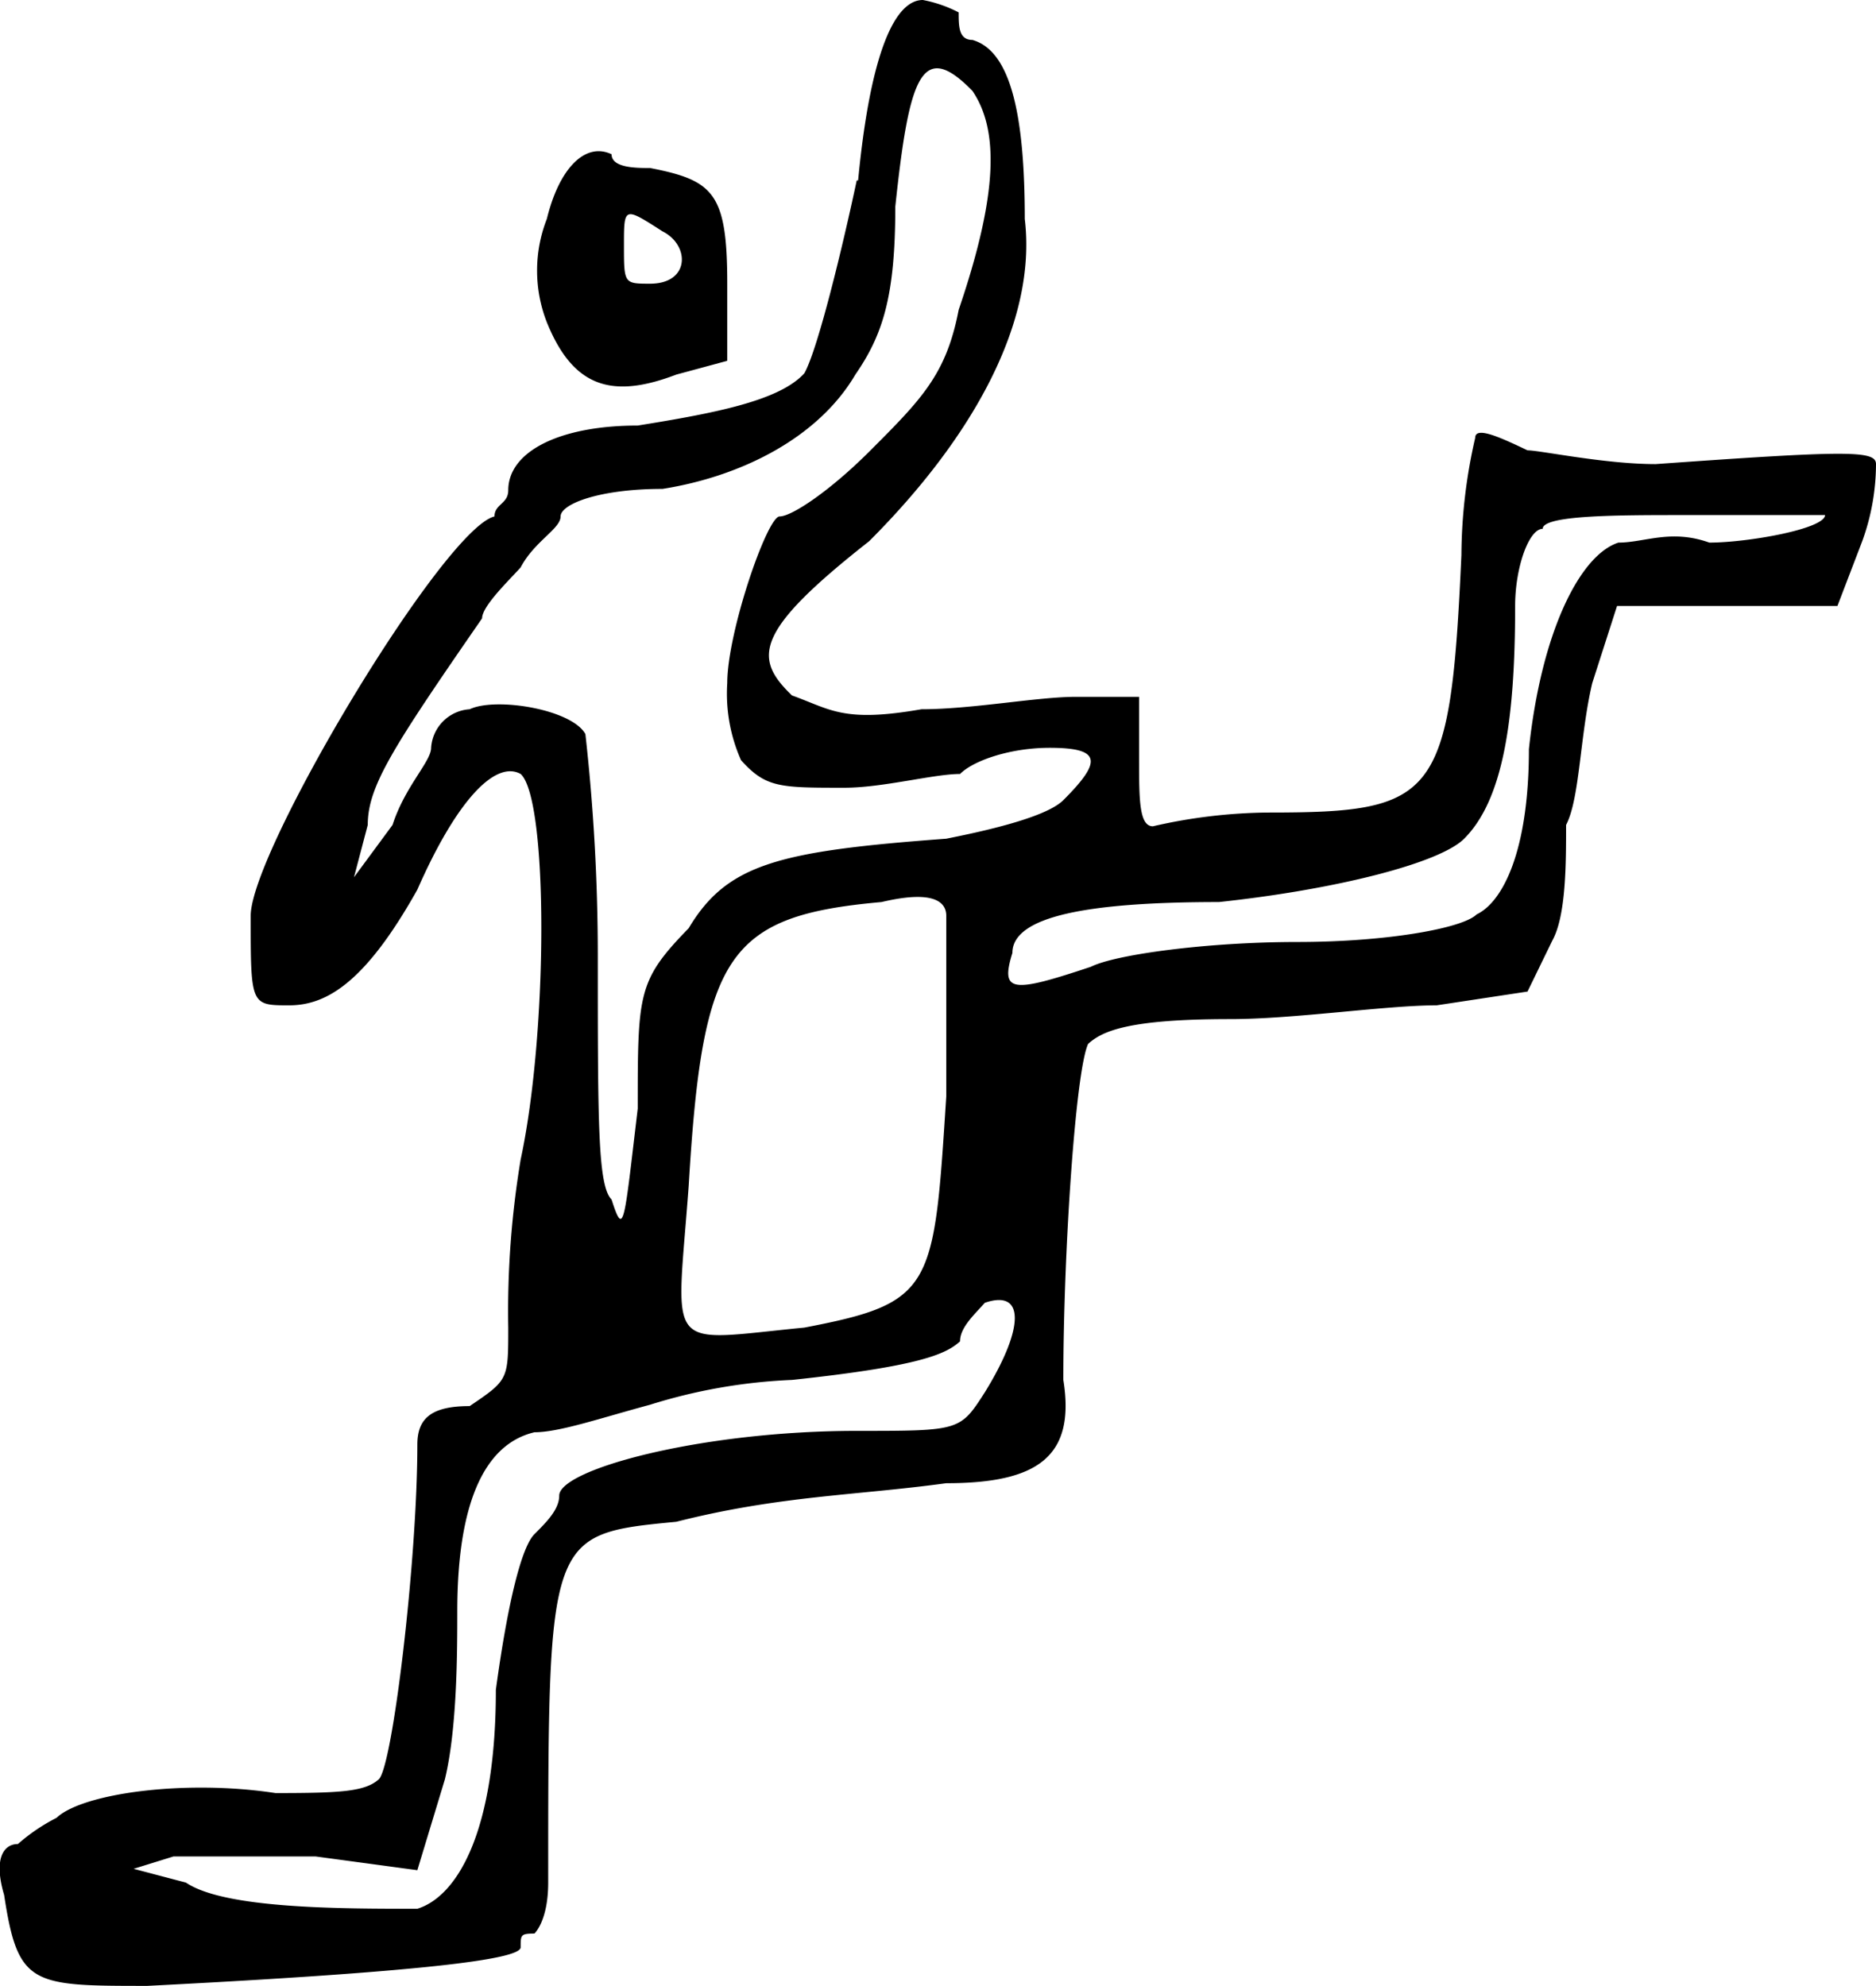 <svg xmlns="http://www.w3.org/2000/svg" viewBox="0 0 136.2 144.2">
  <path d="M52.8 26.2v-5.6c0-6.6-1-7.5-5.6-8.4-1 0-2.8 0-2.8-1-1.9-.9-3.8 1-4.7 4.7a10.3 10.3 0 0 0 0 7.5c1.9 4.7 4.7 5.6 9.4 3.8Zm-7.5-8.4c0-2.8 0-2.8 2.8-1 2 1 2 3.8-.9 3.8-1.9 0-1.9 0-1.9-2.8Z" class="a"/>
  <path d="M62.2 13.1c-1 4.7-2.8 12.2-3.8 14-1.8 2-6.5 2.9-12.1 3.8-5.7 0-9.4 1.9-9.4 4.7 0 1-1 1-1 1.9-3.7.9-17.7 24.3-17.7 29 0 6.5 0 6.5 2.8 6.5s5.6-1.8 9.3-8.4c2.9-6.6 5.7-9.4 7.5-8.4 2 1.8 2 18.7 0 28a67.2 67.2 0 0 0-.9 12.2c0 3.8 0 3.8-2.8 5.7-2.8 0-3.8.9-3.8 2.8 0 8.4-1.8 23.4-2.8 24.3s-2.8 1-7.5 1c-6.5-1-14 0-15.9 1.8a13.5 13.5 0 0 0-2.8 1.9c-1 0-1.8 1-1 3.7 1 6.6 2 6.6 10.4 6.6 19.6-1 27.1-1.9 27.1-2.8s0-1 1-1c0 0 1-.9 1-3.7 0-25.3 0-25.3 9.3-26.2 7.5-1.9 13-1.9 19.6-2.8 6.6 0 9.4-1.9 8.5-7.5 0-9.4.9-22.5 1.8-24.4 1-.9 2.8-1.8 10.3-1.8 4.7 0 11.3-1 15-1l6.6-1 1.8-3.7c1-1.8 1-5.6 1-8.4 1-1.9 1-6.5 1.9-10.3l1.8-5.6h16l1.8-4.7a16.5 16.5 0 0 0 1-5.6c0-1-2-1-16 0-3.7 0-8.4-1-9.3-1-1.9-.9-3.8-1.8-3.8-.9a38.6 38.6 0 0 0-1 8.5c-.8 17.7-1.8 18.7-14 18.7a38.6 38.6 0 0 0-8.4 1c-1 0-1-2-1-4.8v-4.6h-4.6c-2.8 0-7.5.9-11.2.9-5.7 1-6.6 0-9.4-1-2.8-2.7-2.8-4.6 5.6-11.2 7.5-7.5 12.2-15.9 11.3-23.4 0-7.5-1-12.2-3.8-13-1 0-1-1-1-2A9.4 9.4 0 0 0 67 0c-2 0-3.8 3.7-4.7 13.1Zm9.3 88c-1.8 2.8-1.8 2.8-9.3 2.8-11.3 0-21.6 2.8-21.6 4.7 0 1-.9 1.9-1.8 2.8s-1.9 4.7-2.8 11.3c0 10.3-2.8 15-5.7 15.9-5.6 0-14 0-16.8-1.9l-3.8-1 2.9-.9h10.3l7.4 1 2-6.6c.9-3.7.9-9.4.9-12.2 0-7.5 1.8-12.1 5.6-13 1.8 0 4.7-1 8.4-2a39.8 39.8 0 0 1 10.3-1.8c9.4-1 11.2-1.9 12.2-2.8 0-1 1-1.9 1.8-2.8 2.9-1 2.9 1.8 0 6.5Zm-2.8-21.5c-.9 14-.9 15-10.3 16.8-10.3 1-9.3 2-8.4-10.3 1-16.8 2.8-19.6 14-20.6 3.8-.9 4.7 0 4.7 1ZM110 44c0-2.8 1-5.6 2-5.6 0-1 5.5-1 10.2-1h10.3c0 1-5.6 2-8.4 2-2.8-1-4.7 0-6.6 0-2.8.9-5.6 6.5-6.5 15 0 7.4-1.9 11.1-3.8 12-1 1-6.5 2-13 2s-13.2.9-15 1.8c-5.7 1.9-6.6 1.9-5.7-1 0-2.7 5.6-3.7 15-3.7 8.4-.9 16-2.8 17.8-4.6 2.8-2.8 3.7-8.5 3.7-16.9ZM70.6 6.6c1.9 2.8 1.9 7.4-1 15.9-.9 4.7-2.7 6.5-6.5 10.3-2.8 2.8-5.6 4.7-6.5 4.7s-3.8 8.4-3.8 12.1a11.9 11.9 0 0 0 1 5.6c1.8 2 2.8 2 7.5 2 2.8 0 6.5-1 8.4-1 1-1 3.7-1.9 6.5-1.9 3.8 0 3.8 1 1 3.8q-1.4 1.4-8.5 2.8c-12.1.9-15.9 1.8-18.7 6.5-3.7 3.8-3.7 4.7-3.7 13.1-1 8.4-1 9.4-1.9 6.6-1-1-1-5.6-1-17.8a144.6 144.6 0 0 0-.9-16c-1-1.8-6.5-2.7-8.4-1.8a3 3 0 0 0-2.8 2.8c0 1-1.9 2.8-2.8 5.6l-2.8 3.8 1-3.8c0-2.8 1.8-5.6 8.3-15 0-.9 2-2.8 2.8-3.7 1-1.9 2.9-2.8 2.9-3.7s2.8-2 7.4-2c5.7-.9 11.3-3.7 14-8.3 2-2.9 2.9-5.7 2.9-12.2 1-9.4 1.9-12.2 5.6-8.4Zm2.8 72Z" class="a"/>
</svg>
